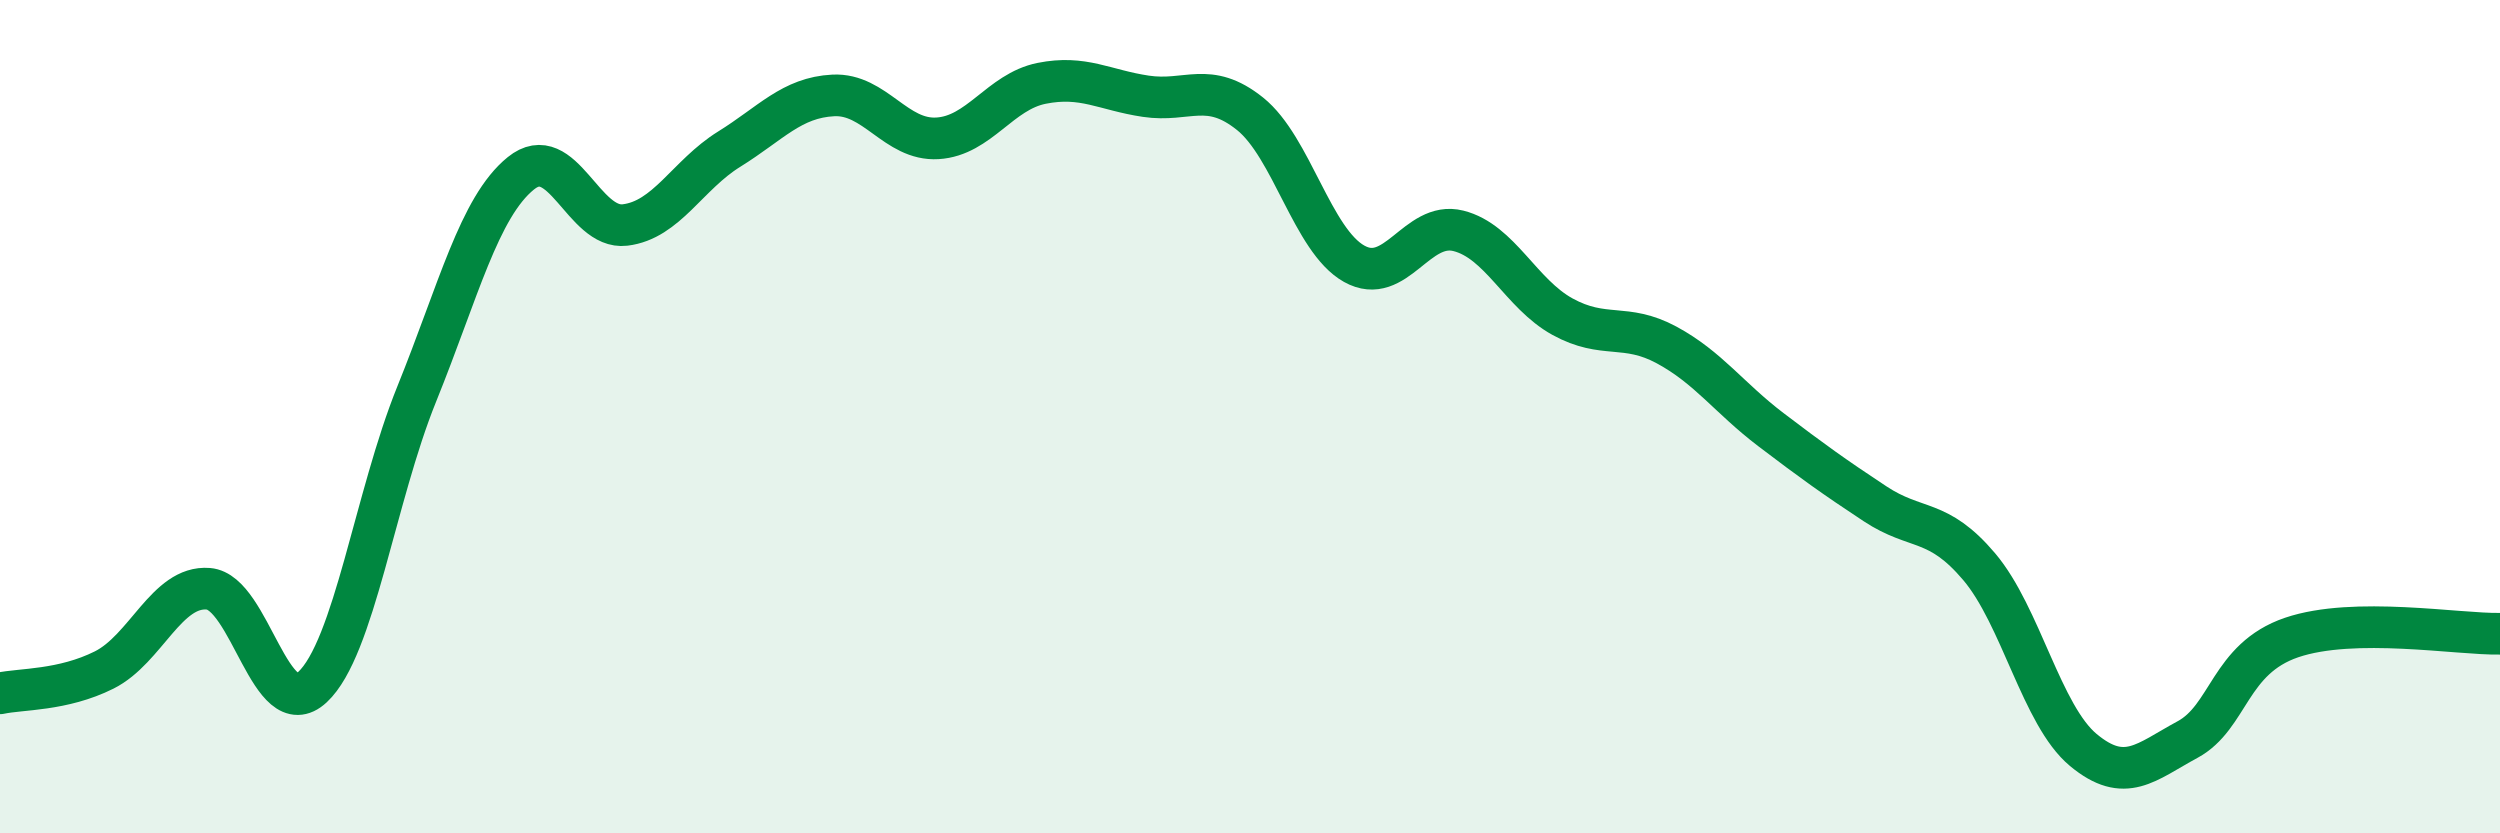 
    <svg width="60" height="20" viewBox="0 0 60 20" xmlns="http://www.w3.org/2000/svg">
      <path
        d="M 0,16.64 C 0.5,16.53 1.5,16.58 2.5,16.08 C 3.5,15.58 4,14.05 5,14.13 C 6,14.21 6.5,17.42 7.5,16.49 C 8.5,15.56 9,11.93 10,9.46 C 11,6.99 11.5,4.97 12.5,4.16 C 13.5,3.35 14,5.52 15,5.4 C 16,5.28 16.5,4.2 17.5,3.58 C 18.5,2.96 19,2.34 20,2.29 C 21,2.24 21.5,3.38 22.5,3.32 C 23.5,3.26 24,2.2 25,2 C 26,1.8 26.5,2.16 27.5,2.31 C 28.5,2.46 29,1.93 30,2.73 C 31,3.53 31.5,5.77 32.5,6.33 C 33.5,6.89 34,5.29 35,5.54 C 36,5.79 36.5,7.05 37.5,7.6 C 38.5,8.15 39,7.74 40,8.28 C 41,8.82 41.5,9.55 42.5,10.31 C 43.5,11.07 44,11.43 45,12.09 C 46,12.75 46.5,12.42 47.5,13.6 C 48.5,14.78 49,17.17 50,18 C 51,18.83 51.5,18.29 52.5,17.75 C 53.5,17.21 53.5,15.81 55,15.3 C 56.5,14.79 59,15.23 60,15.21L60 20L0 20Z"
        fill="#008740"
        opacity="0.1"
        stroke-linecap="round"
        stroke-linejoin="round"
      />
      <path
        d="M 0,16.64 C 0.5,16.53 1.5,16.58 2.5,16.08 C 3.5,15.58 4,14.05 5,14.13 C 6,14.21 6.5,17.42 7.5,16.49 C 8.5,15.56 9,11.93 10,9.46 C 11,6.99 11.5,4.97 12.5,4.16 C 13.5,3.35 14,5.52 15,5.4 C 16,5.28 16.5,4.2 17.5,3.58 C 18.5,2.96 19,2.34 20,2.29 C 21,2.24 21.5,3.38 22.5,3.32 C 23.5,3.26 24,2.2 25,2 C 26,1.8 26.5,2.16 27.5,2.31 C 28.5,2.46 29,1.93 30,2.73 C 31,3.53 31.5,5.77 32.5,6.33 C 33.5,6.89 34,5.29 35,5.54 C 36,5.79 36.5,7.05 37.5,7.6 C 38.5,8.15 39,7.74 40,8.28 C 41,8.82 41.5,9.55 42.5,10.31 C 43.5,11.07 44,11.43 45,12.09 C 46,12.75 46.5,12.42 47.5,13.6 C 48.5,14.78 49,17.17 50,18 C 51,18.83 51.5,18.29 52.5,17.75 C 53.5,17.21 53.5,15.81 55,15.3 C 56.5,14.79 59,15.23 60,15.21"
        stroke="#008740"
        stroke-width="1"
        fill="none"
        stroke-linecap="round"
        stroke-linejoin="round"
      />
    </svg>
  